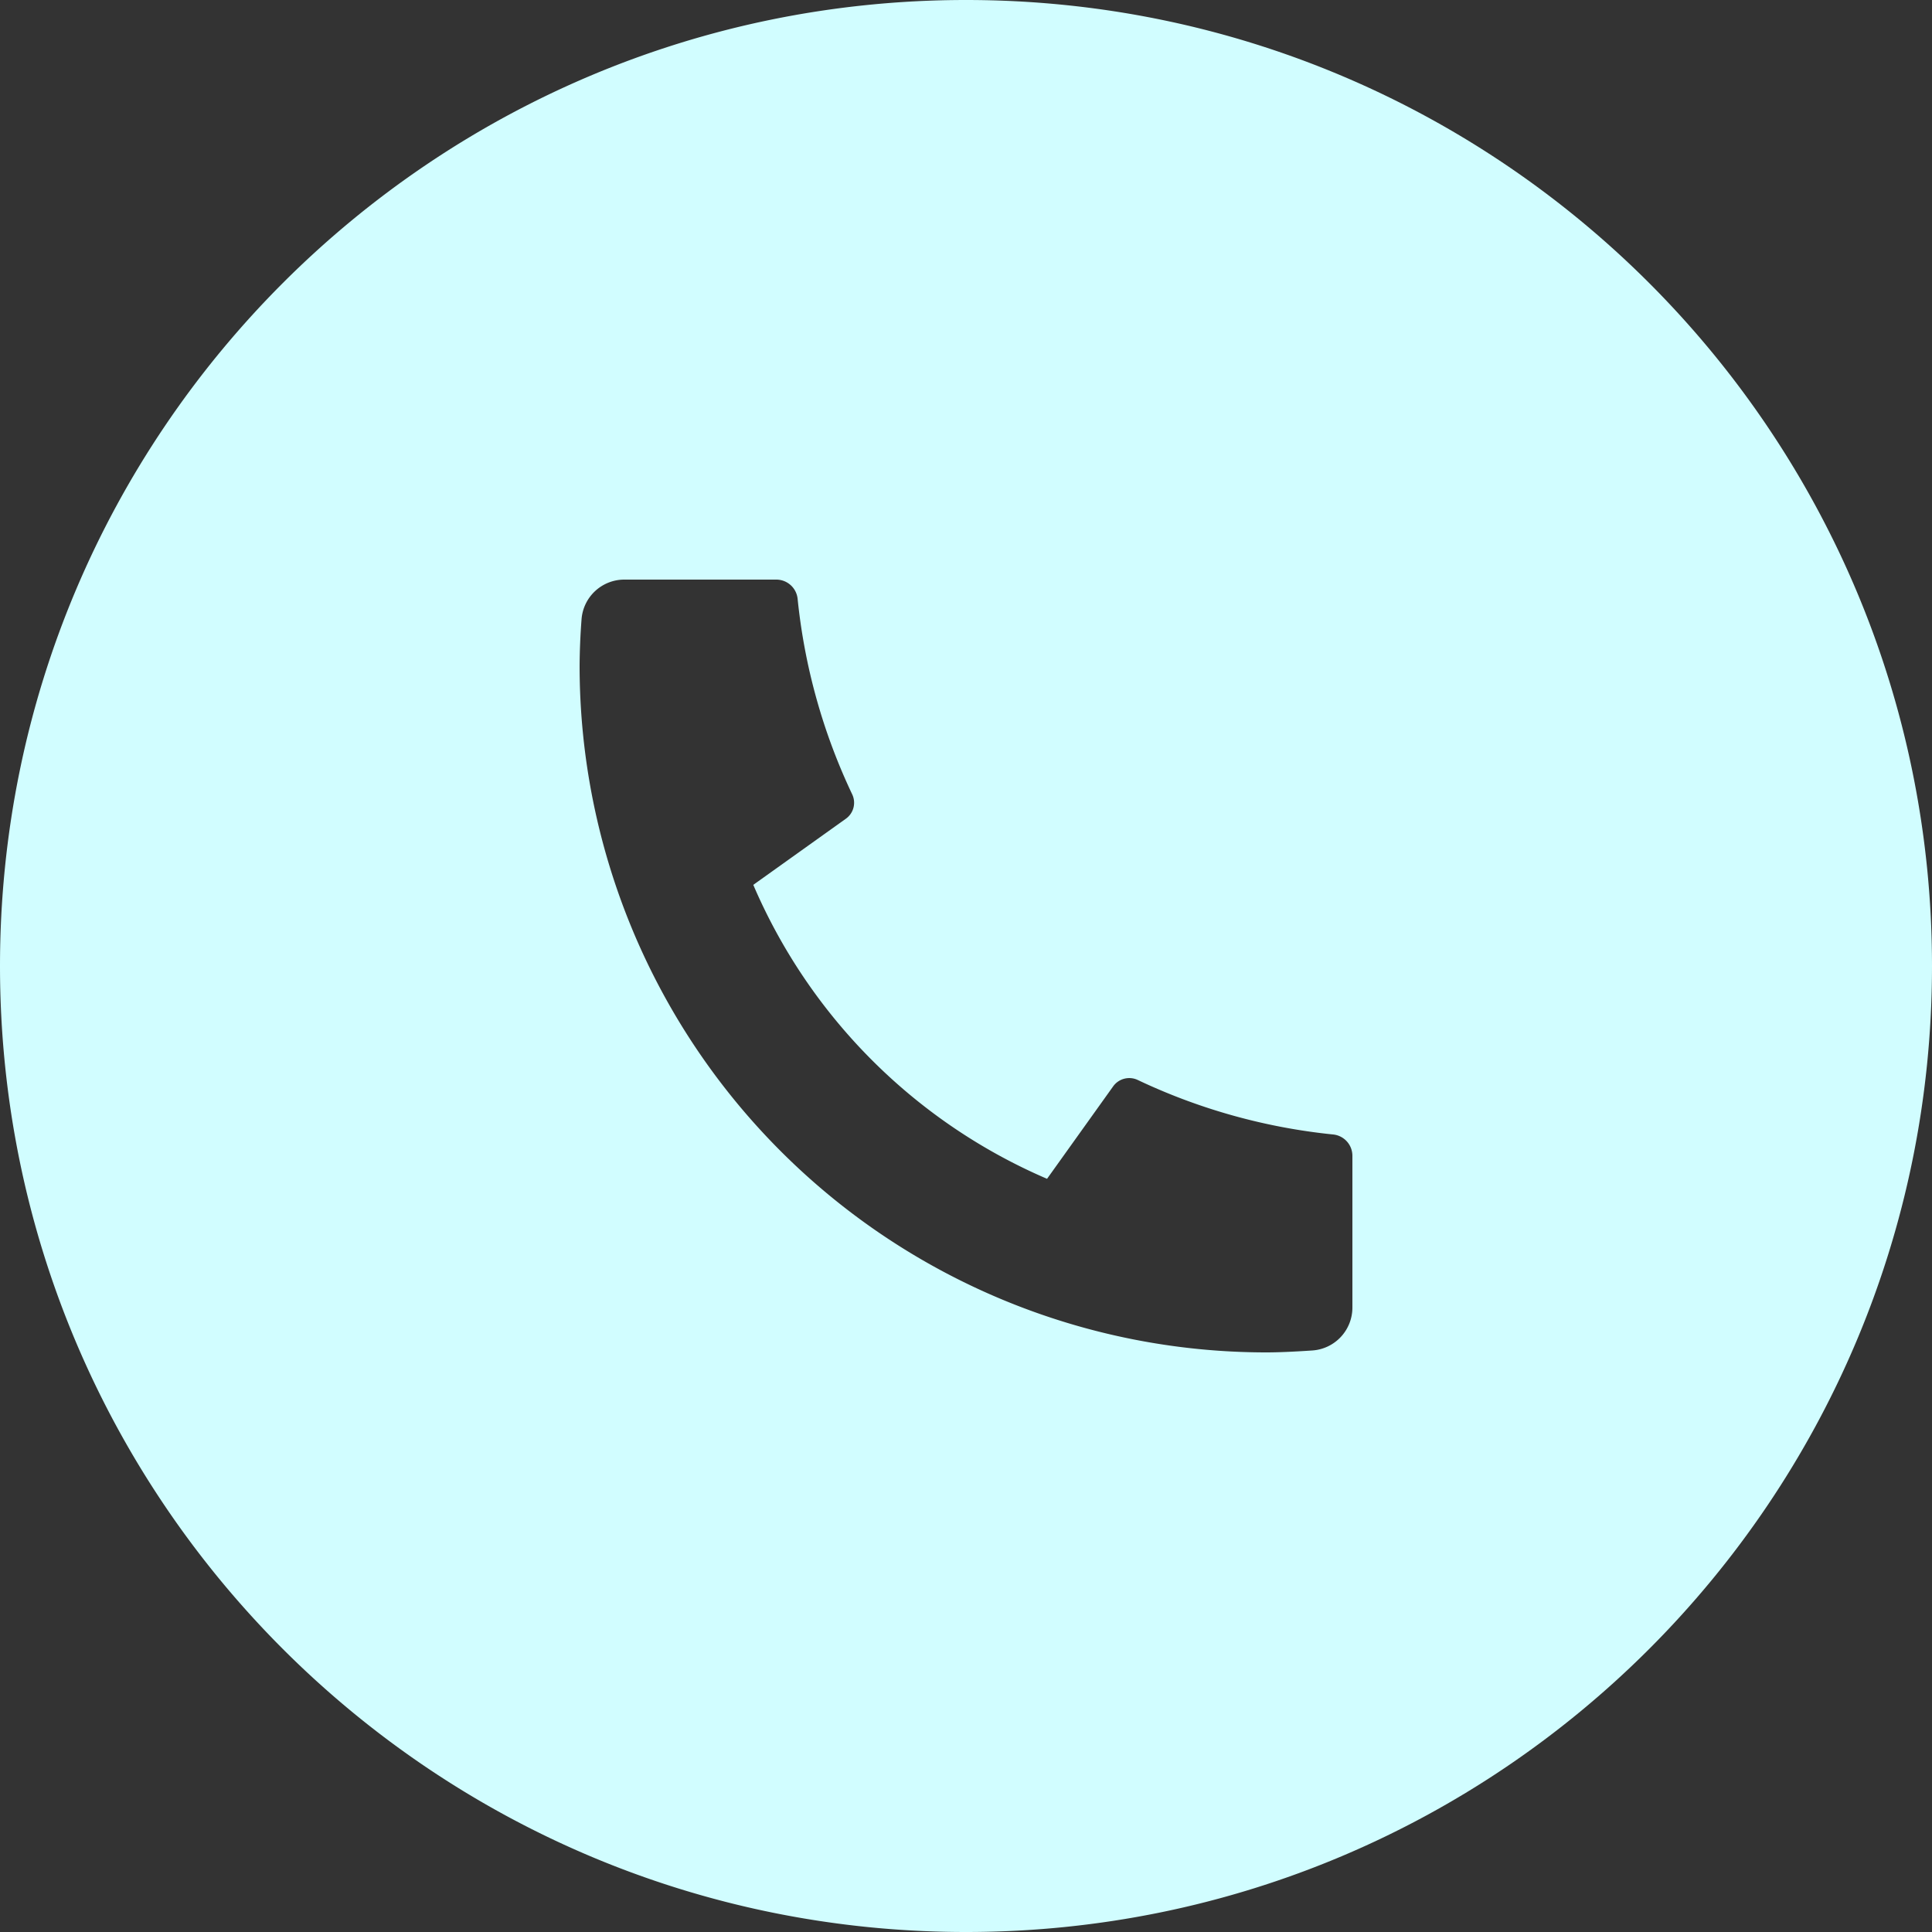<svg width="20" height="20" fill="none" xmlns="http://www.w3.org/2000/svg"><rect width="100%" height="100%" fill="#333333" stroke="none"/><path fill-rule="evenodd" clip-rule="evenodd" d="M10 20c5.523 0 10-4.477 10-10S15.523 0 10 0 0 4.477 0 10s4.477 10 10 10zm4-6.464v-1.572a.222.222 0 00-.2-.22 6.178 6.178 0 01-2.022-.564.205.205 0 00-.254.065l-.685.958A5.799 5.799 0 017.798 9.16l.959-.685a.203.203 0 00.065-.252A6.178 6.178 0 018.257 6.2a.222.222 0 00-.222-.2H6.464a.444.444 0 00-.444.413A6.98 6.98 0 006 6.89 7.11 7.11 0 0013.11 14c.123 0 .282-.007.476-.02a.445.445 0 00.414-.444z" fill="#D1FDFF"/></svg>